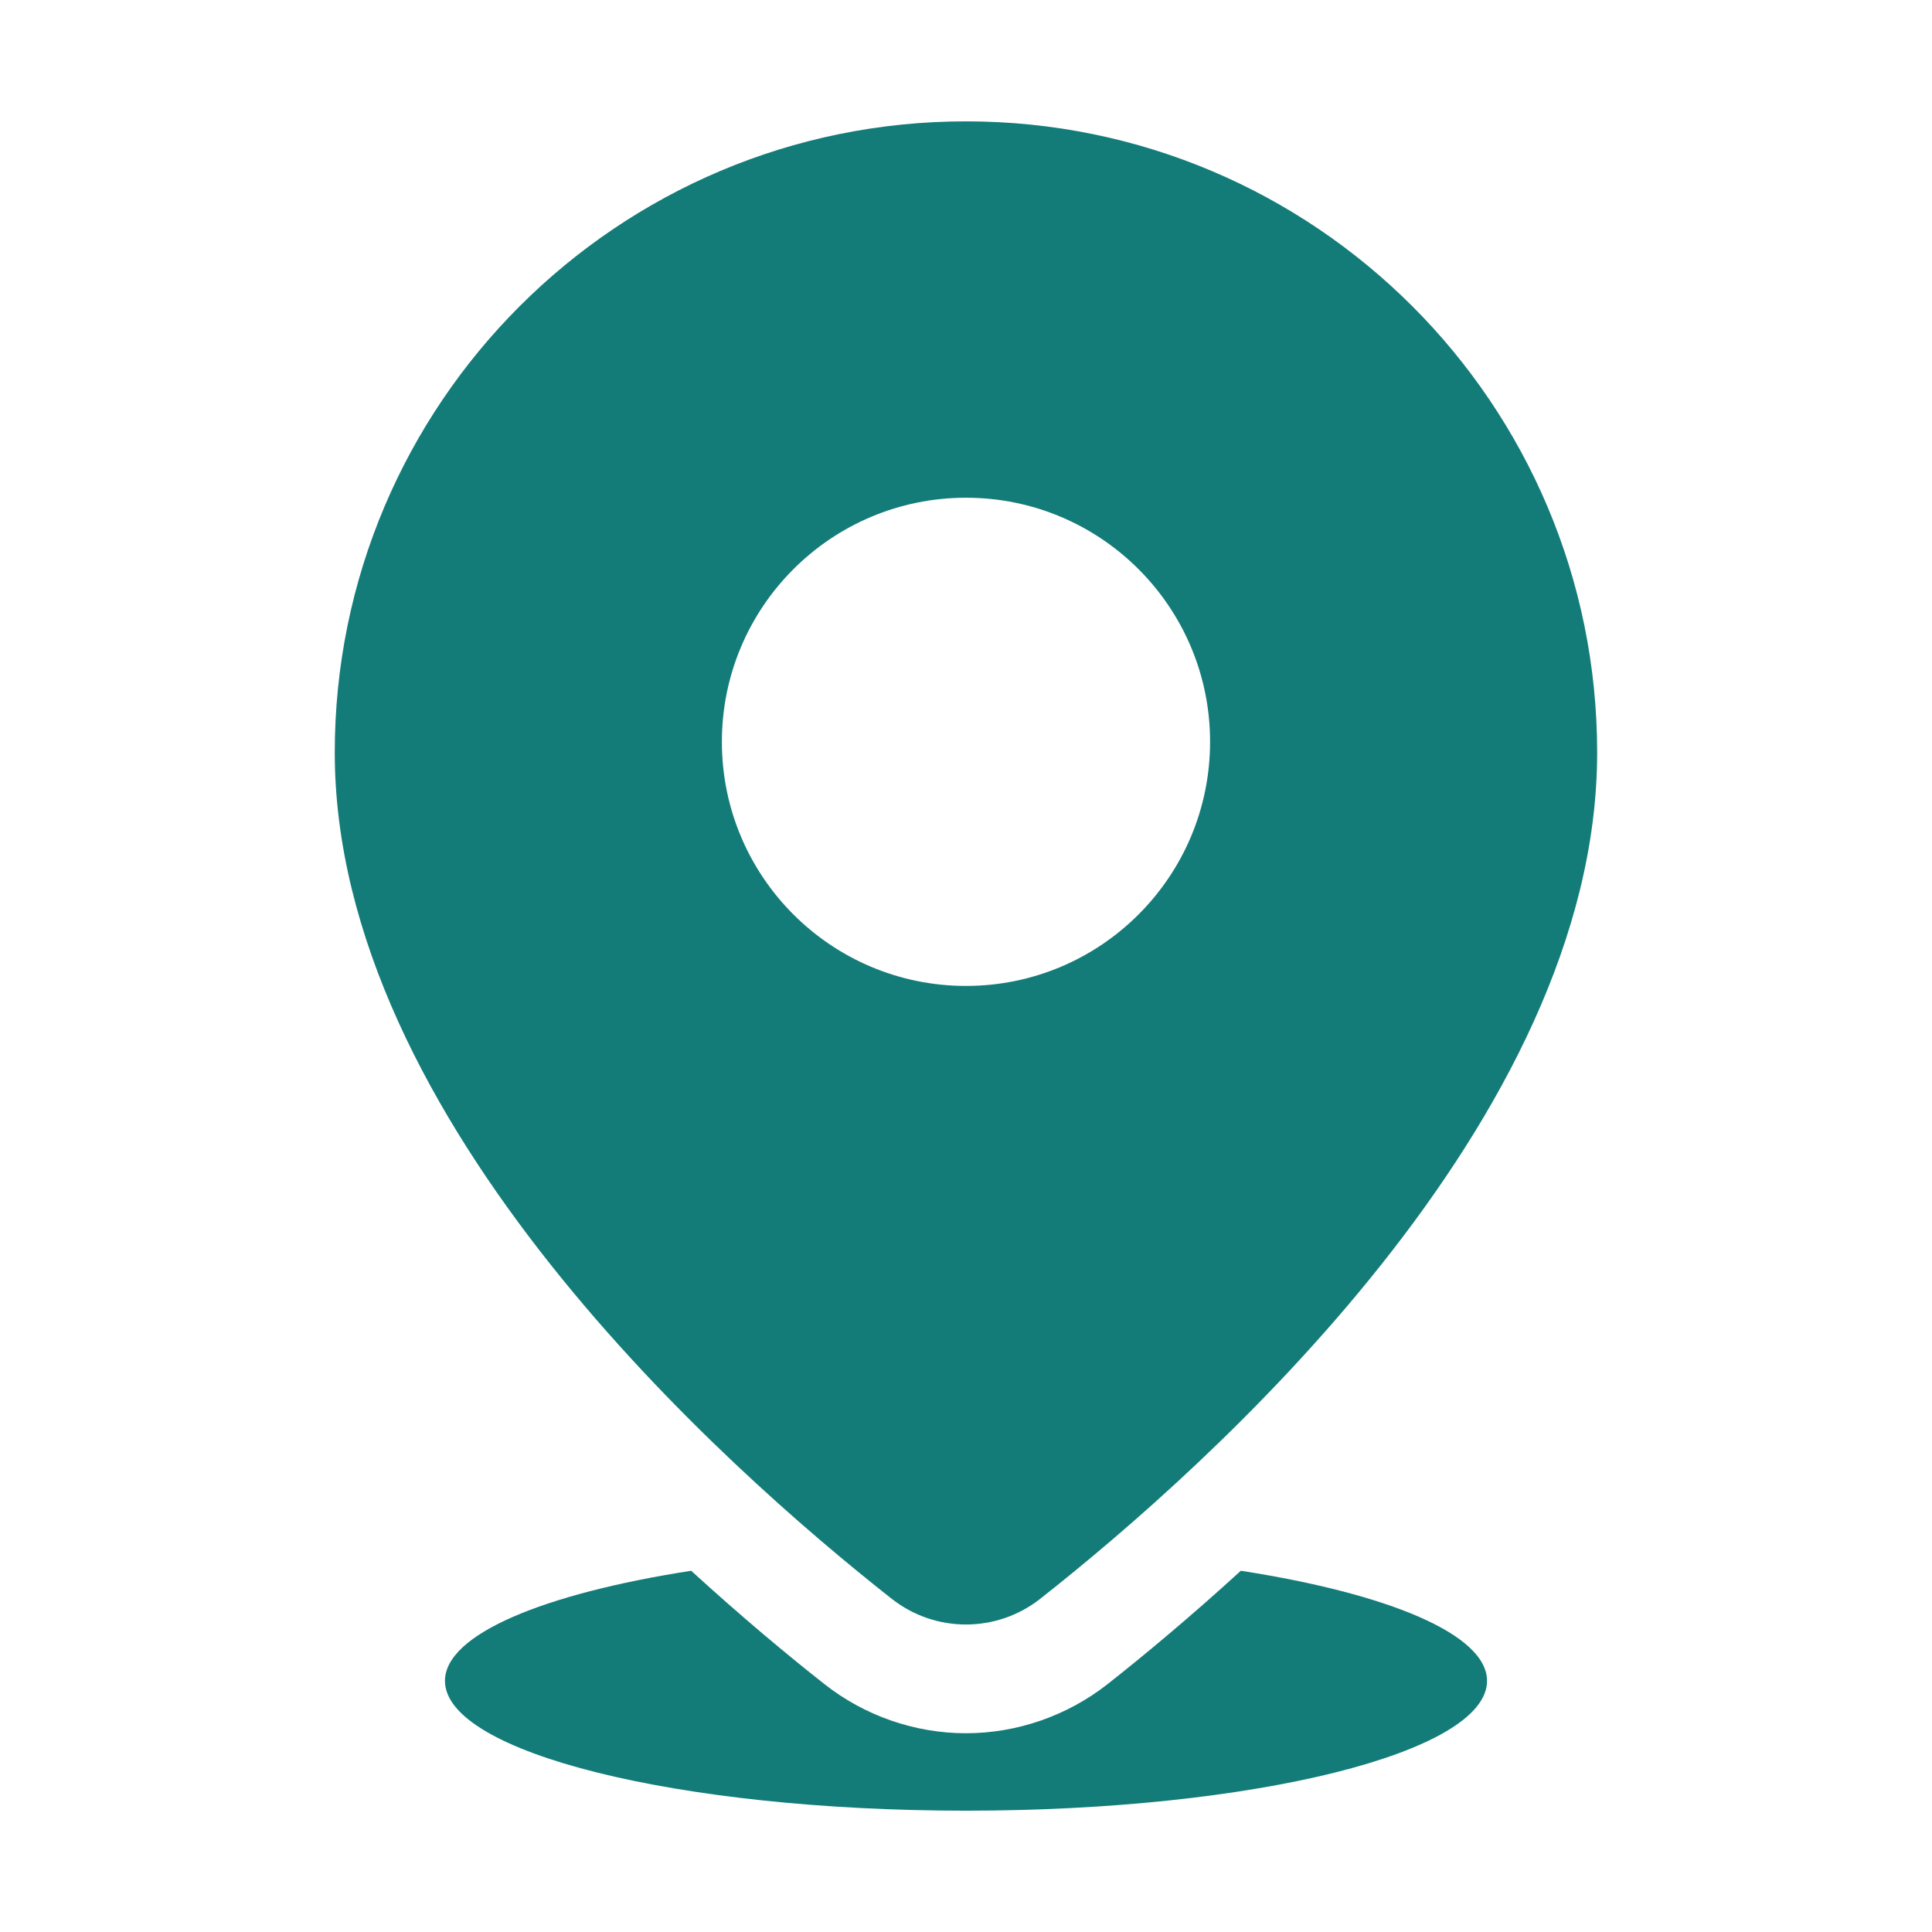 <svg width="48" height="48" viewBox="0 0 48 48" fill="none" xmlns="http://www.w3.org/2000/svg">
<path d="M24 3.015C15.339 3.015 8.317 10.036 8.317 18.697C8.317 27.856 18.013 36.463 22.156 39.723C23.238 40.573 24.759 40.573 25.842 39.723C29.986 36.462 39.681 27.856 39.681 18.697C39.682 10.035 32.661 3.015 24 3.015ZM24 24.495C20.65 24.495 17.935 21.78 17.935 18.43C17.935 15.081 20.65 12.366 24 12.366C27.349 12.366 30.064 15.081 30.064 18.43C30.064 21.78 27.349 24.495 24 24.495Z" fill="#137C79"/>
<path d="M30.828 39.025C29.572 40.173 28.417 41.133 27.513 41.845C26.514 42.628 25.267 43.062 24 43.062C22.732 43.062 21.486 42.63 20.488 41.845C19.582 41.133 18.429 40.173 17.172 39.025C13.503 39.595 11.055 40.605 11.055 41.761C11.055 43.542 16.851 44.986 24 44.986C31.149 44.986 36.945 43.543 36.945 41.761C36.945 40.605 34.495 39.594 30.828 39.025Z" fill="#137C79"/>
</svg>
